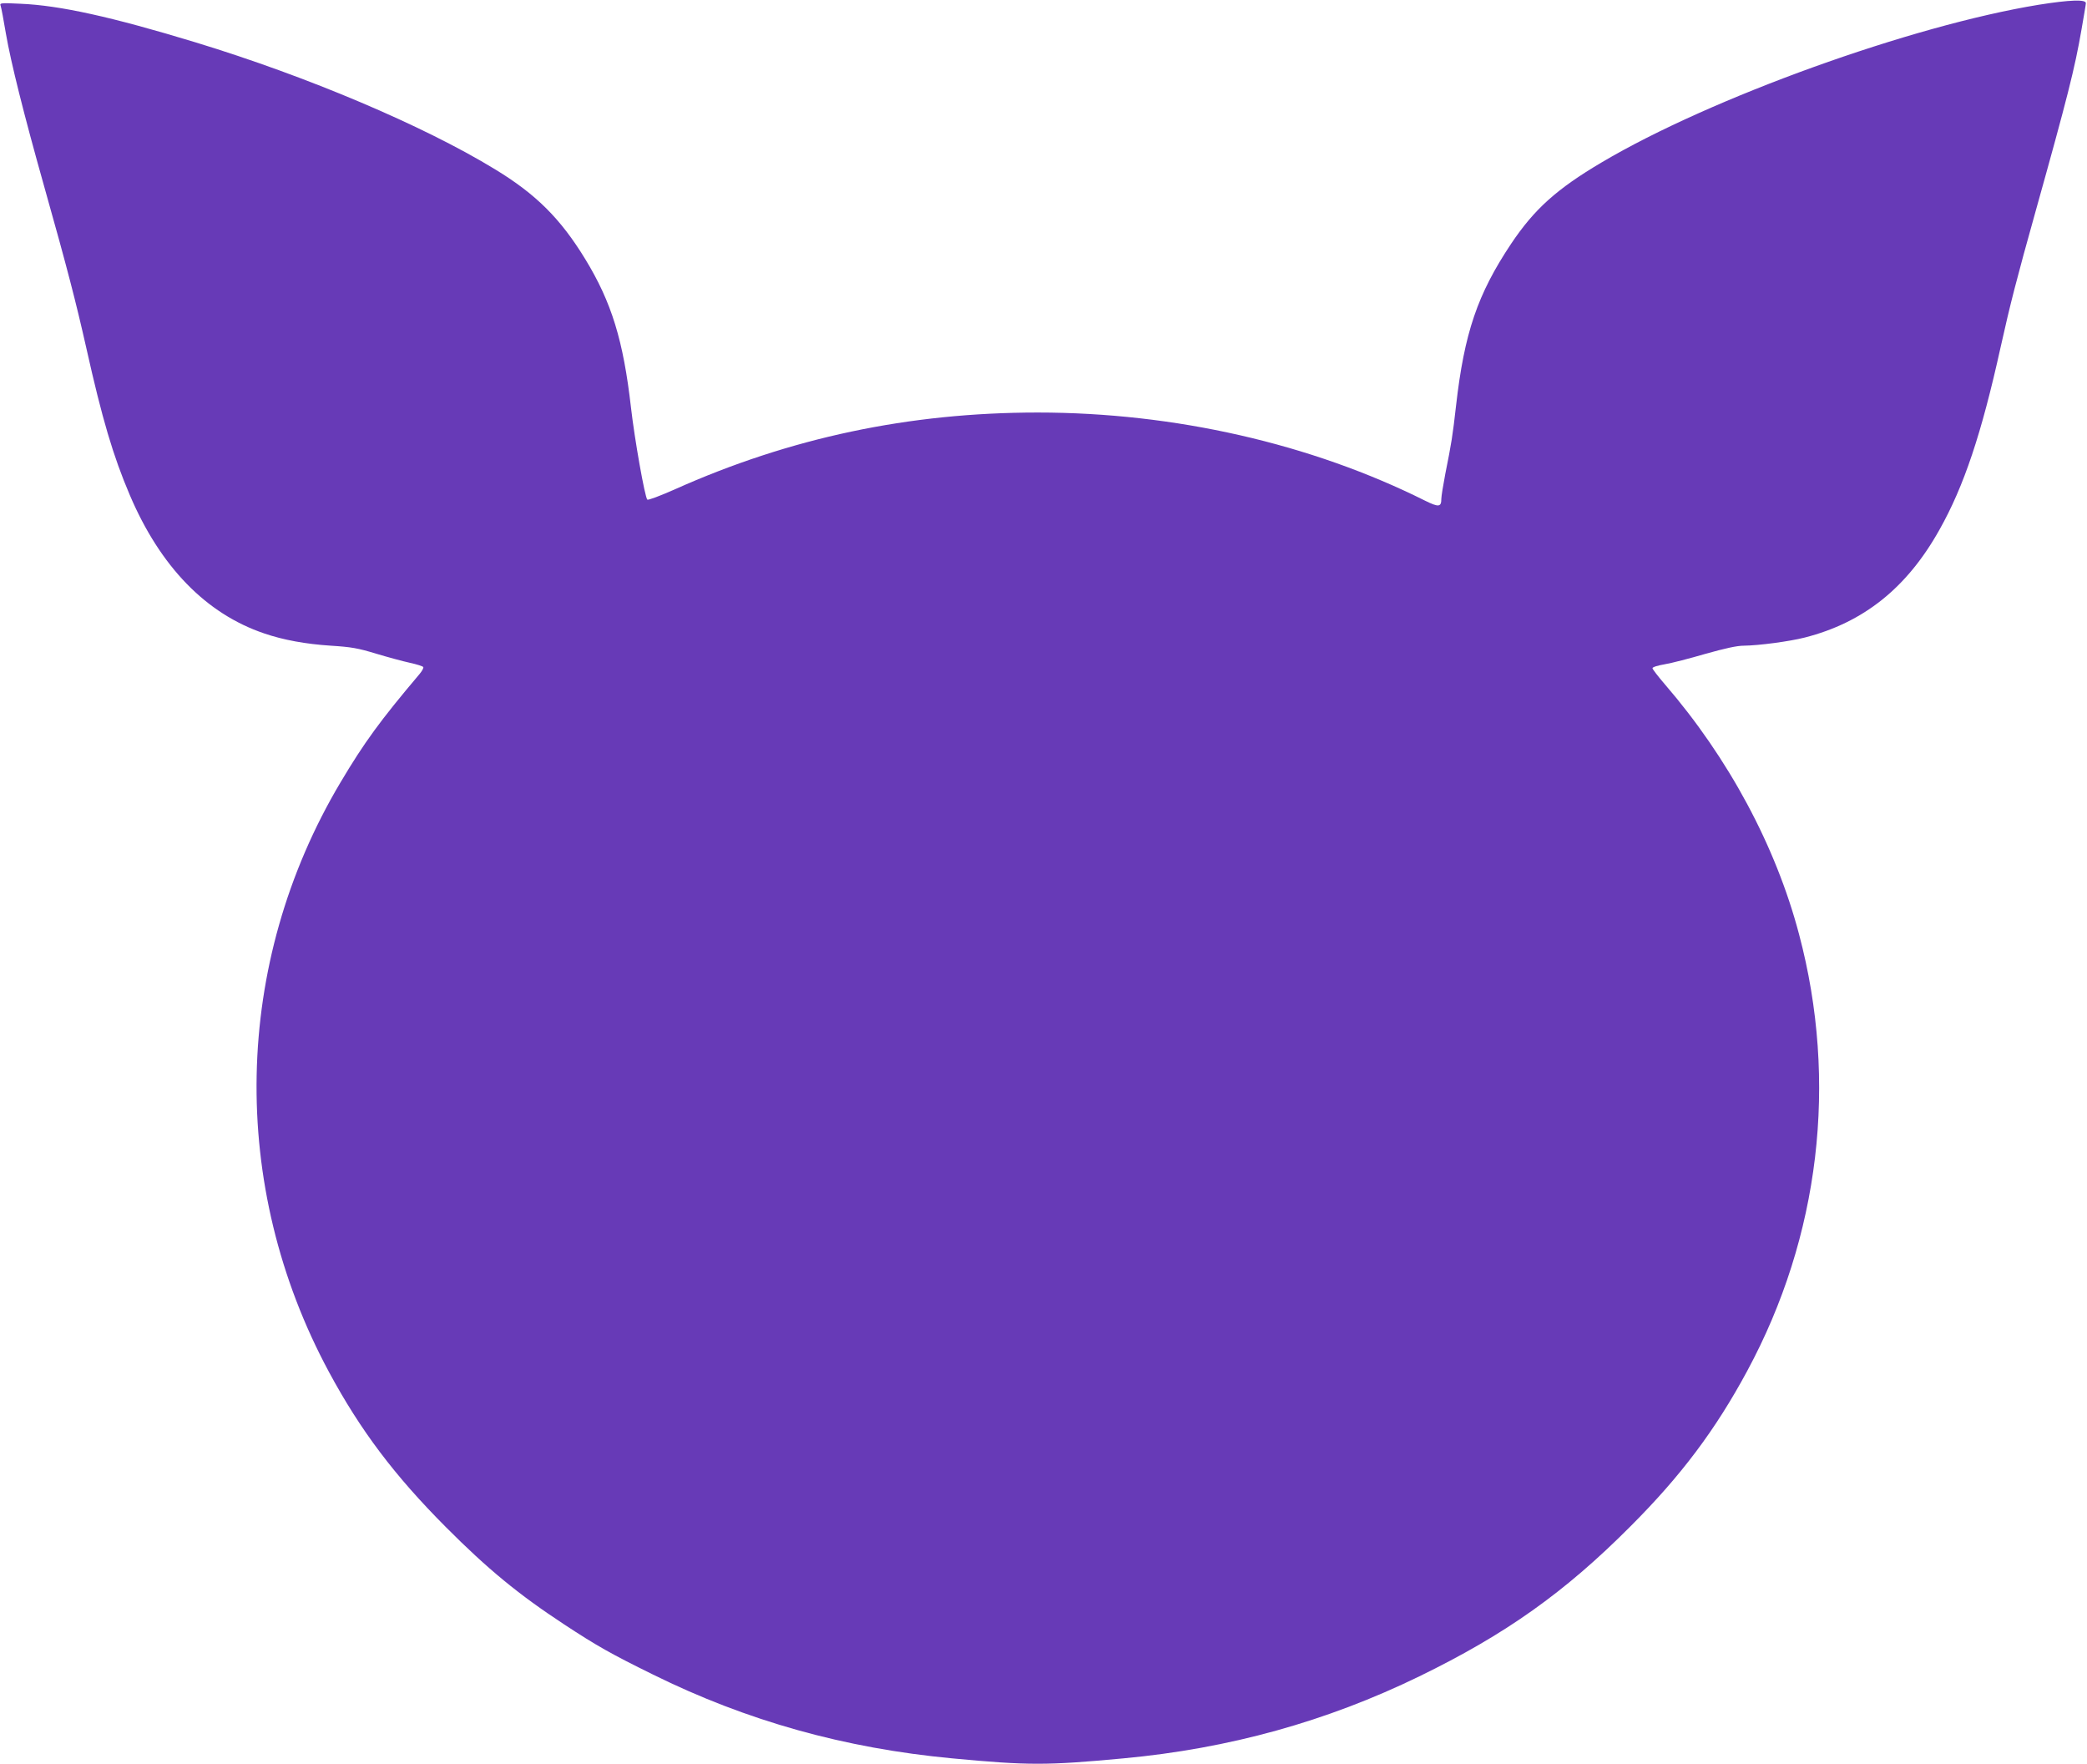 <?xml version="1.0" standalone="no"?>
<!DOCTYPE svg PUBLIC "-//W3C//DTD SVG 20010904//EN"
 "http://www.w3.org/TR/2001/REC-SVG-20010904/DTD/svg10.dtd">
<svg version="1.0" xmlns="http://www.w3.org/2000/svg"
 width="1280pt" height="1082pt" viewBox="0 0 1280 1082"
 preserveAspectRatio="xMidYMid meet">
<g transform="translate(0,1082) scale(0.1,-0.1)"
fill="#673ab7" stroke="none">
<path d="M12505 10791 c-780 -127 -2013 -571 -2680 -966 -278 -164 -415 -288
-557 -500 -206 -309 -287 -546 -338 -995 -21 -185 -27 -223 -66 -418 -13 -68
-24 -136 -24 -151 0 -51 -16 -53 -99 -12 -700 350 -1538 541 -2376 541 -789 0
-1521 -155 -2228 -472 -91 -40 -162 -67 -167 -62 -15 15 -78 371 -100 564 -47
412 -119 646 -280 910 -152 249 -302 399 -556 553 -438 267 -1148 568 -1834
777 -516 157 -834 227 -1074 237 -123 6 -129 5 -122 -13 4 -10 18 -86 32 -169
31 -179 109 -491 234 -935 144 -511 194 -705 260 -997 96 -430 164 -660 266
-899 187 -439 467 -728 825 -849 117 -40 254 -65 408 -75 126 -8 166 -15 278
-49 73 -22 166 -47 207 -56 42 -9 79 -21 82 -26 3 -5 -7 -24 -23 -43 -240
-284 -339 -419 -485 -665 -660 -1110 -687 -2471 -70 -3616 193 -358 402 -635
717 -951 257 -258 447 -414 726 -597 199 -131 290 -182 544 -307 577 -285
1176 -452 1835 -514 467 -44 580 -44 1050 0 648 60 1246 226 1815 503 528 257
892 515 1295 920 311 311 522 593 716 953 445 824 558 1774 318 2678 -143 542
-433 1081 -823 1533 -42 49 -76 93 -76 99 0 7 34 17 75 24 42 7 154 36 250 64
121 34 193 50 235 50 92 1 280 26 374 50 361 92 627 305 826 661 150 266 258
589 375 1119 59 265 98 417 215 835 196 701 240 875 281 1112 14 82 27 155 27
163 3 25 -99 21 -288 -9z"/>
</g>
</svg>
